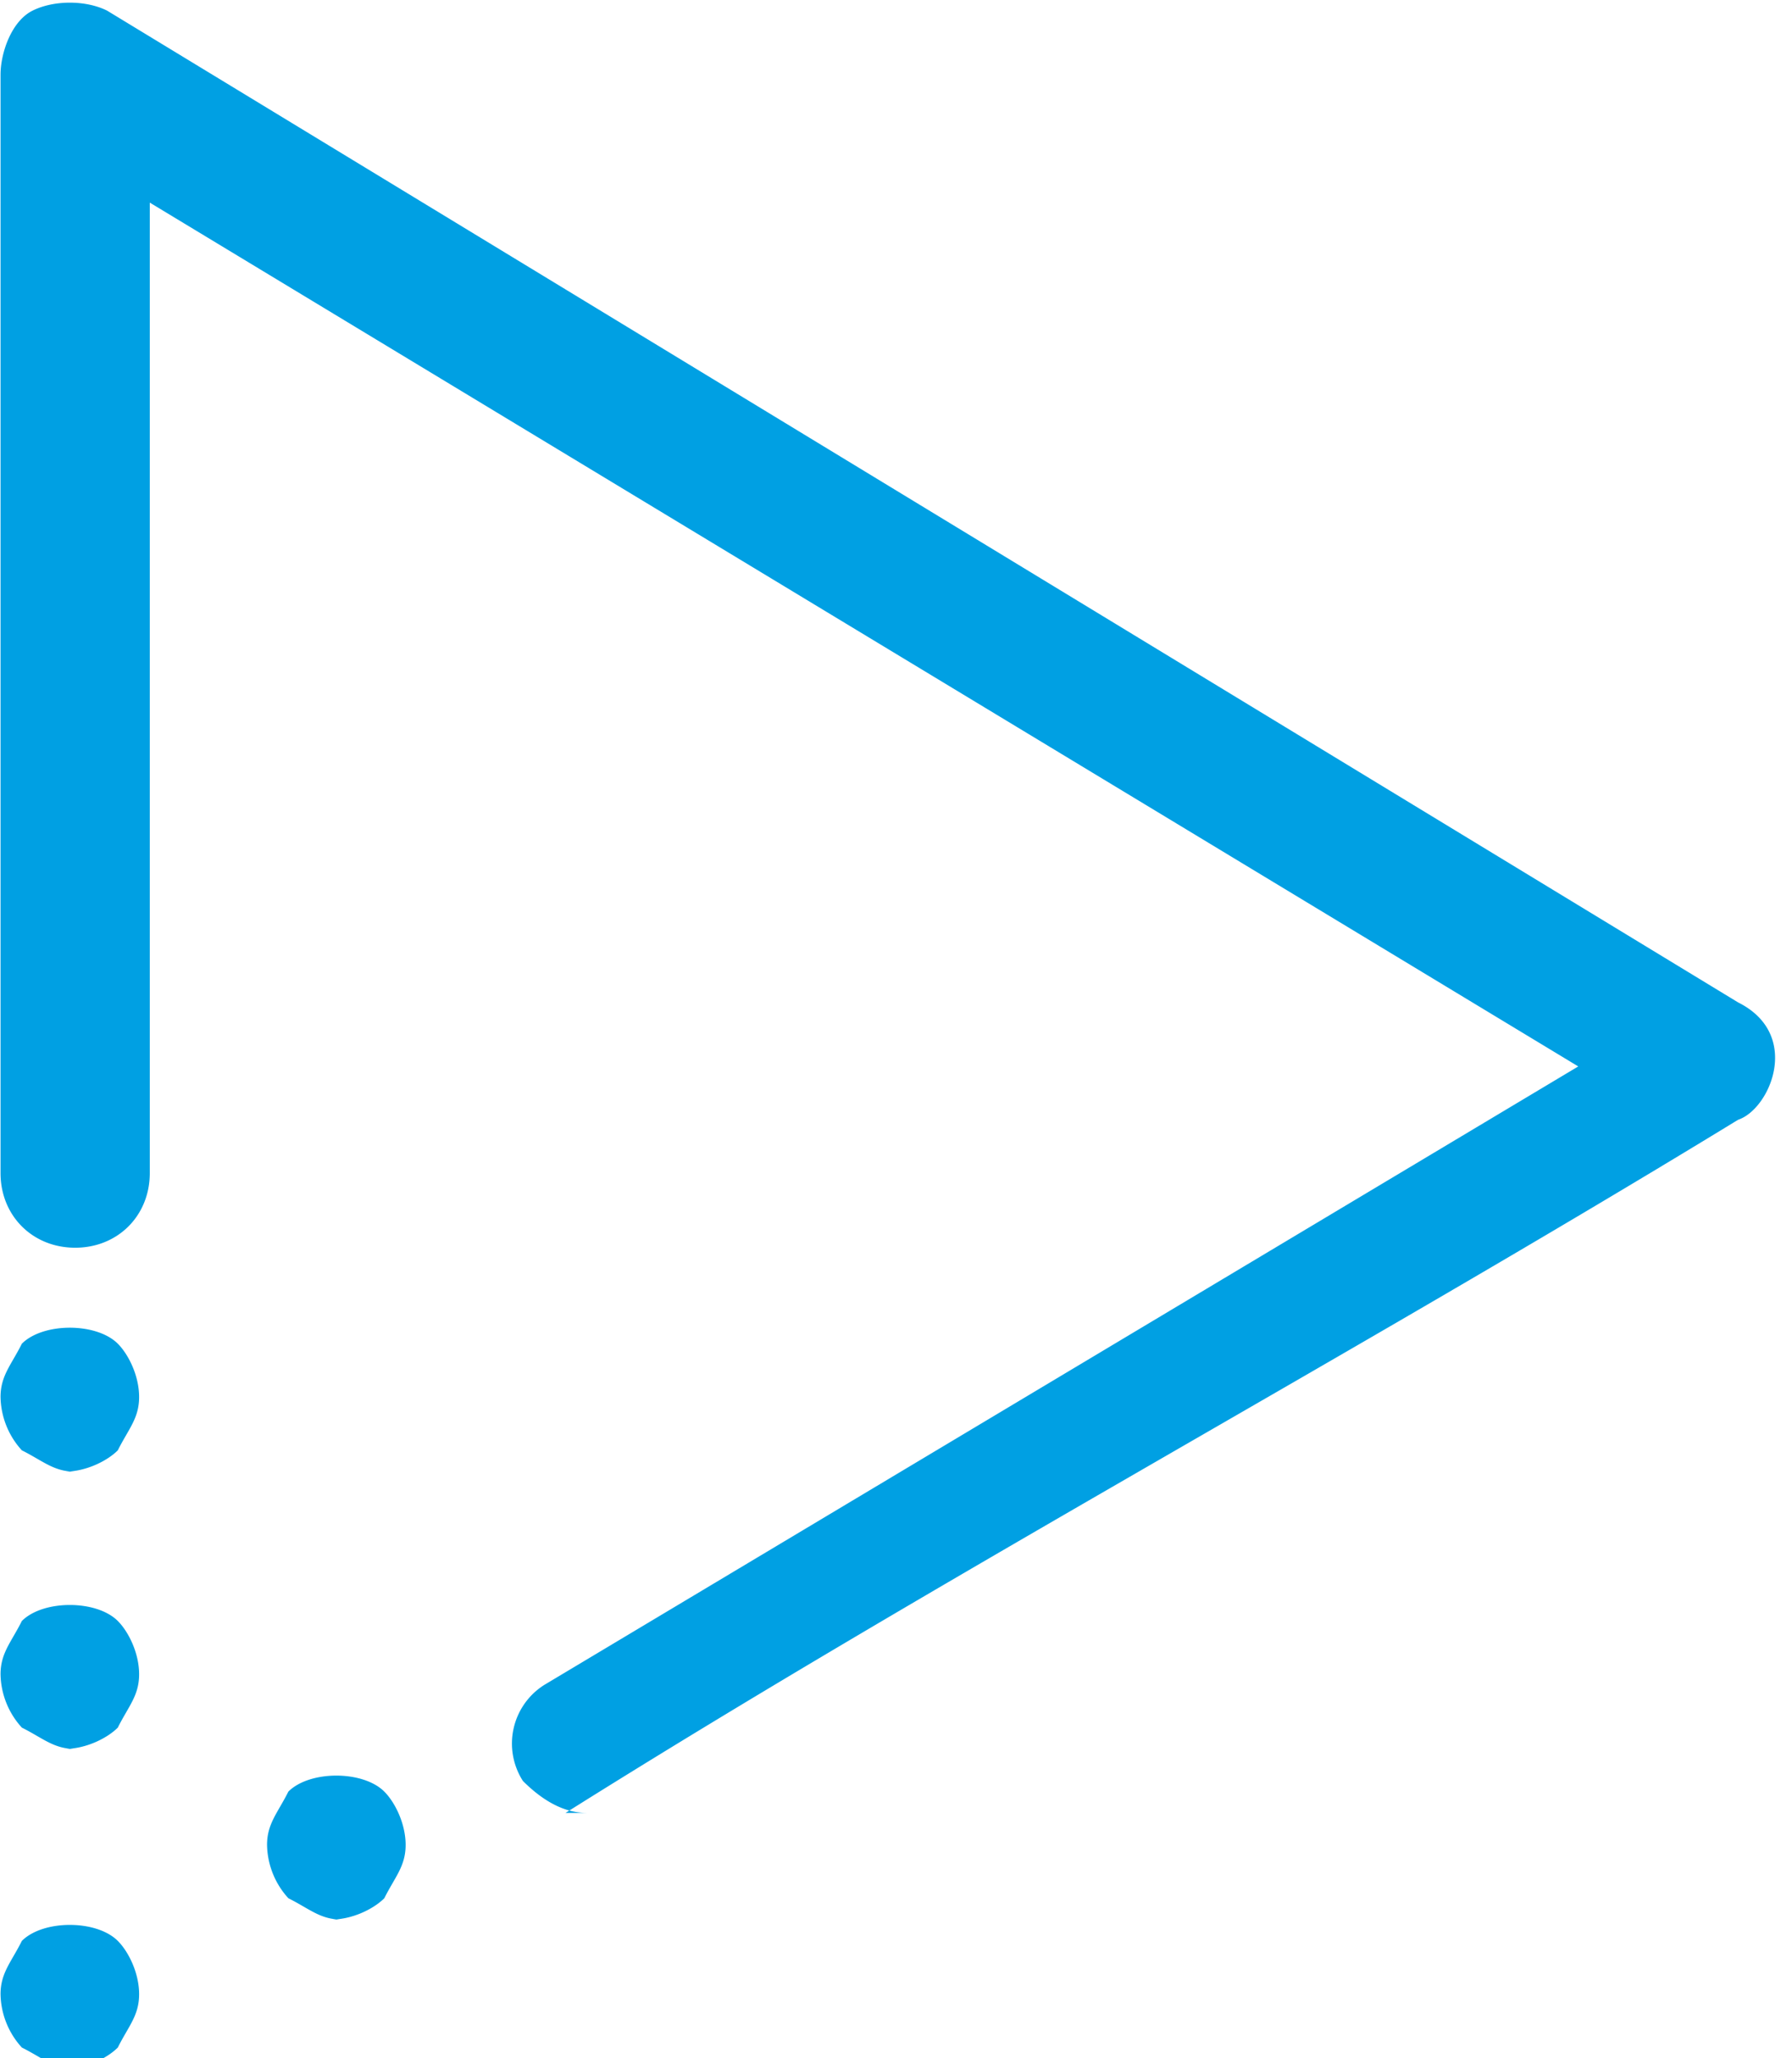 <svg xmlns="http://www.w3.org/2000/svg" xml:space="preserve" width="16.46" height="18.898" style="shape-rendering:geometricPrecision;text-rendering:geometricPrecision;image-rendering:optimizeQuality;fill-rule:evenodd;clip-rule:evenodd" viewBox="0 0 1.68 1.93"><path d="M.32 1.8c-.02 0-.03-.01-.05-.02a.076.076 0 0 1-.02-.05c0-.02.01-.03.02-.05.02-.02.07-.02.09 0 .01.01.02.03.02.05 0 .02-.01.03-.02.05-.01.01-.03.02-.05.02zm.23-.1c-.02 0-.04-.01-.06-.03a.065.065 0 0 1 .02-.09L1.48 1 .14.19v.91c0 .04-.03.07-.07.07-.04 0-.07-.03-.07-.07V.07C0 .05.01.02.03.01.05 0 .08 0 .1.01l1.53.93c.06.03.03.1 0 .11-.36.22-.75.43-1.1.65zm-.48-.32c-.02 0-.03-.01-.05-.02A.076.076 0 0 1 0 1.31c0-.02.01-.03.02-.05.02-.02.07-.02.09 0 .01.01.02.03.02.05 0 .02-.01.03-.02.05-.01.01-.03.02-.05.02zm0 .26c-.02 0-.03-.01-.05-.02A.076.076 0 0 1 0 1.57c0-.02.01-.03.02-.05.02-.02.07-.02.09 0 .01.01.02.03.02.05 0 .02-.01.03-.02.05-.01.01-.03.02-.05.02zm0 .3c-.02 0-.03-.01-.05-.02A.076.076 0 0 1 0 1.87c0-.02.01-.03.02-.05.02-.02.07-.02.09 0 .01.01.02.03.02.05 0 .02-.01.03-.02.05-.01.01-.03.02-.05.02z" style="fill:#00a0e3;fill-rule:nonzero"/></svg>